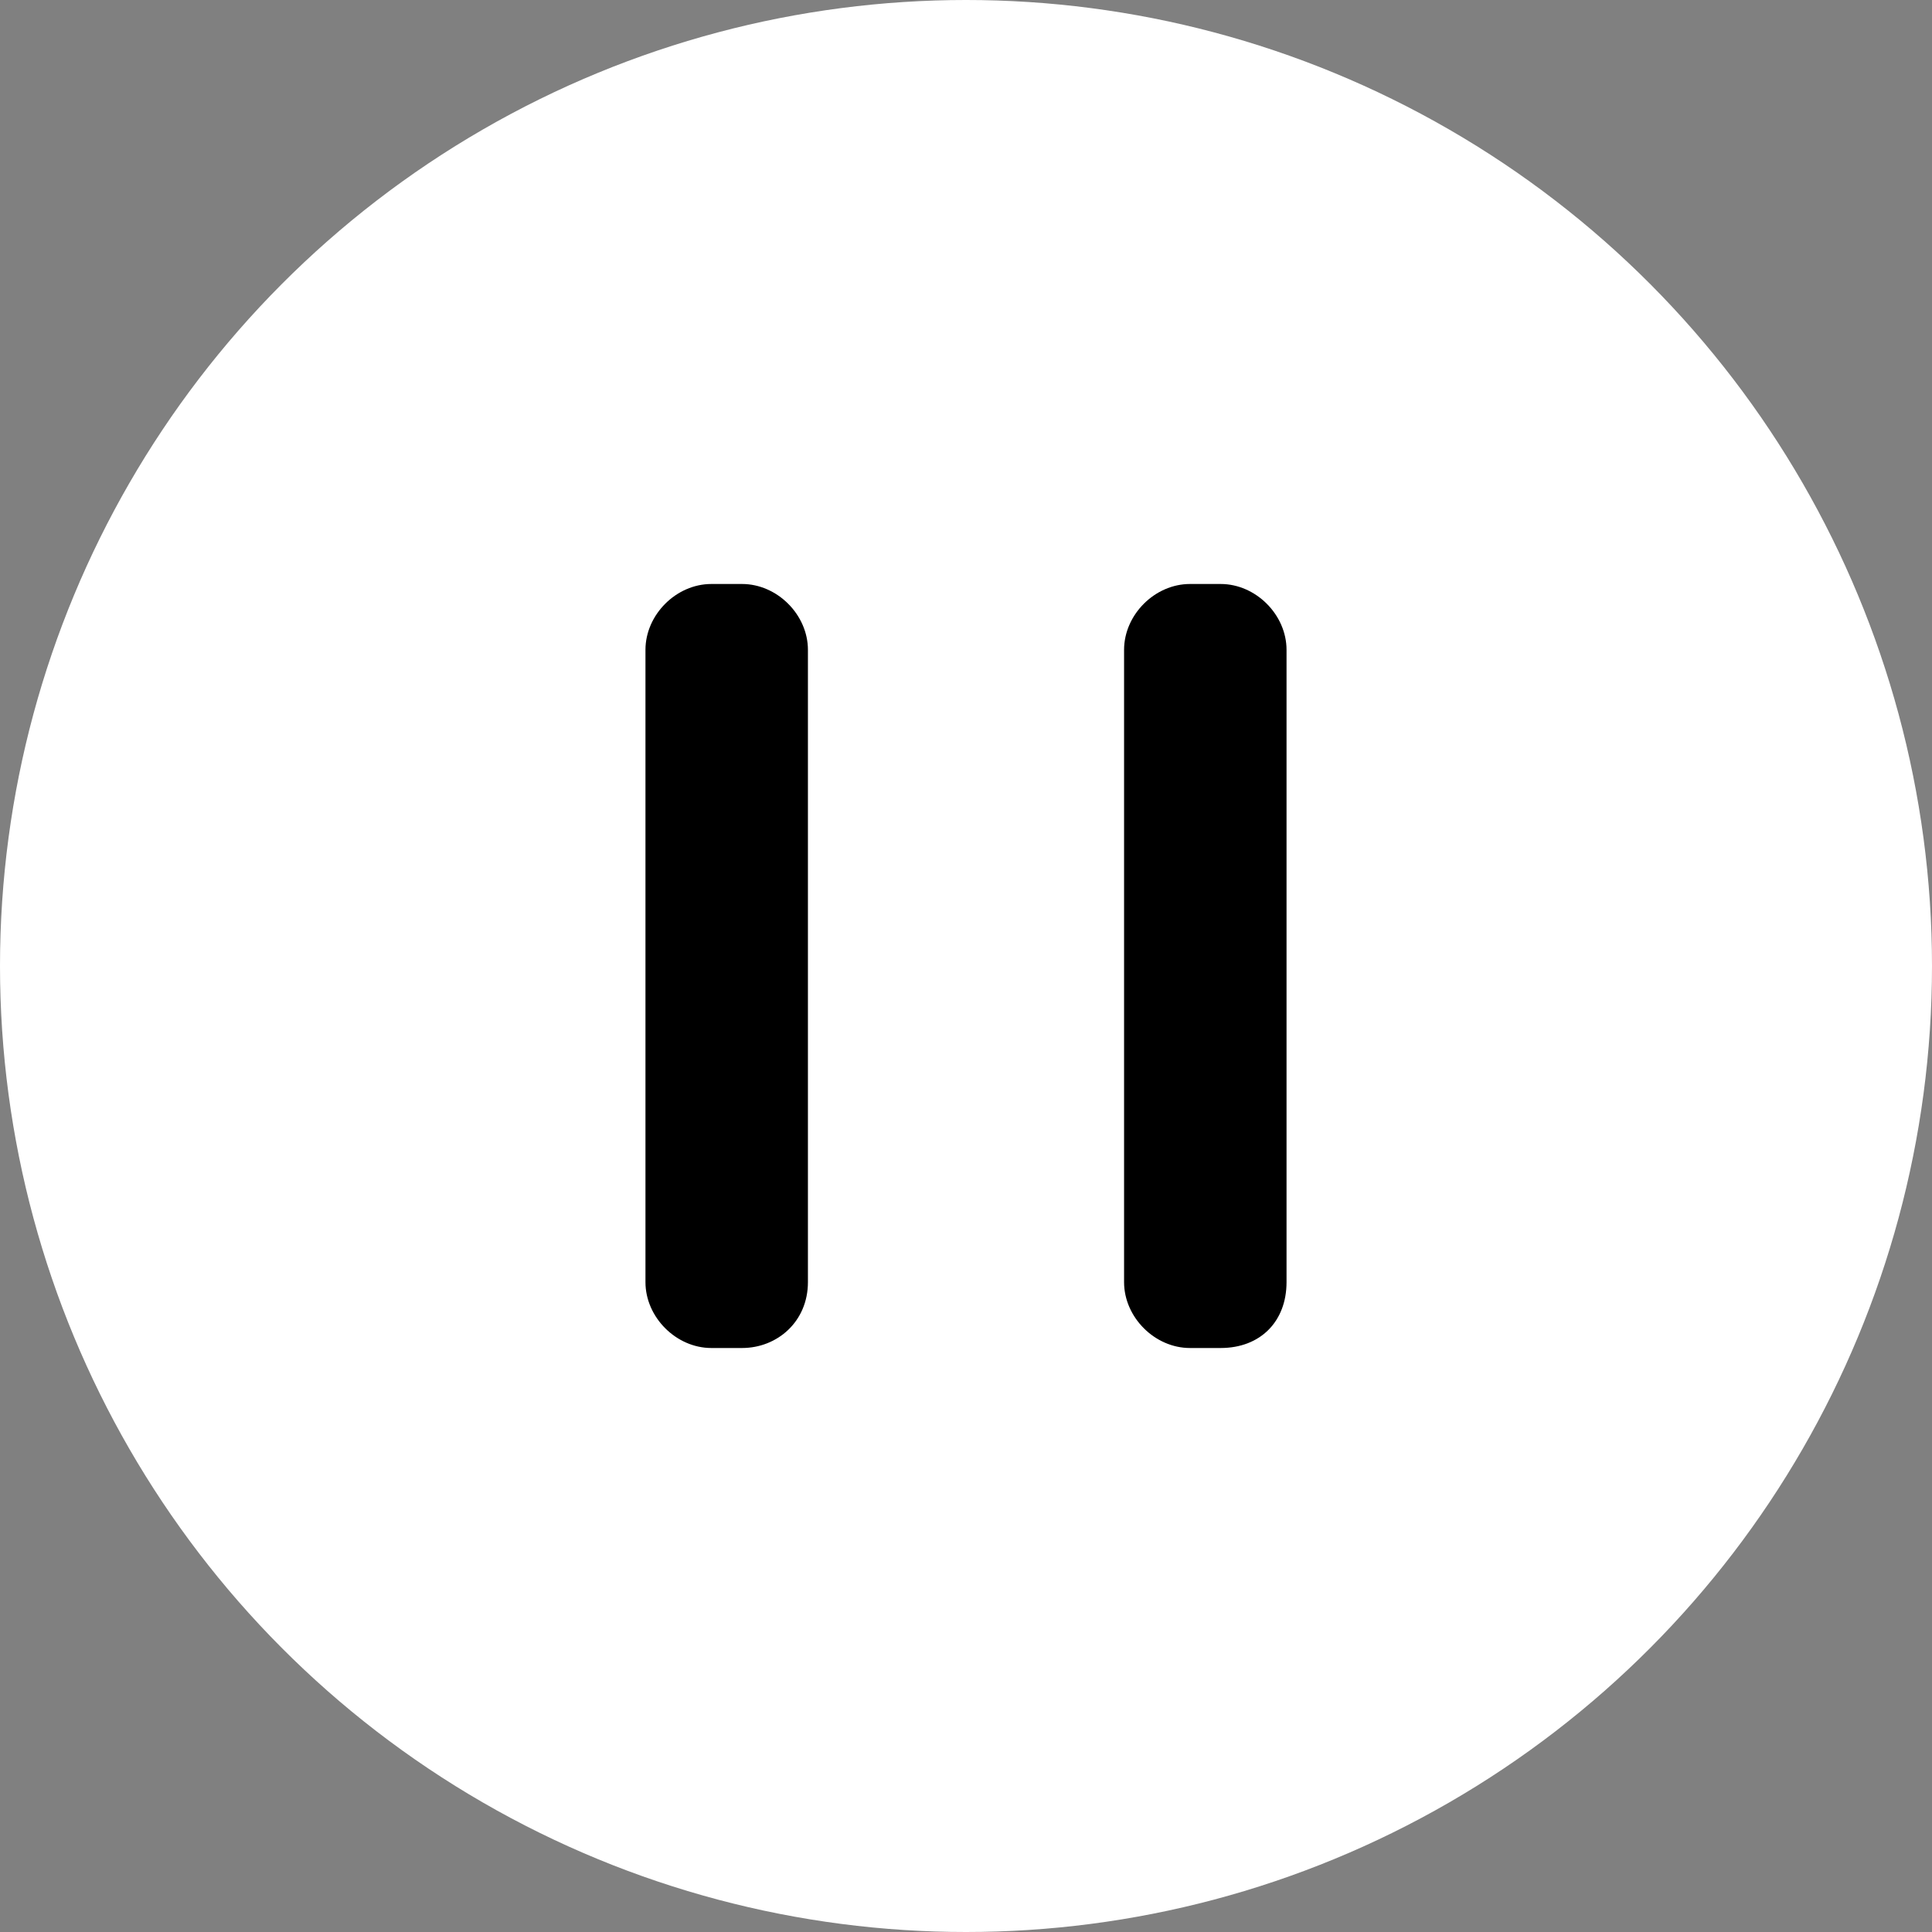 <?xml version="1.0" encoding="utf-8"?>
<svg width="44" height="44" xmlns="http://www.w3.org/2000/svg" xmlns:xlink="http://www.w3.org/1999/xlink" x="0px" y="0px" viewBox="0 0 44 44" enable-background="new 0 0 44 44" xml:space="preserve">
<rect x="0" y="0" width="44" height="44" fill="#808080" stroke="none"/>
<circle fill="#FFFFFF" cx="22" cy="22" r="22"/>
<g>
	<path d="M16.9,30.7h-0.7c-0.8,0-1.5-0.7-1.5-1.5V14.8c0-0.8,0.7-1.5,1.5-1.5h0.7c0.8,0,1.5,0.7,1.5,1.5v14.4
		C18.4,30.1,17.7,30.7,16.9,30.7z"/>
	<path d="M27.8,30.7h-0.7c-0.8,0-1.5-0.7-1.5-1.5V14.8c0-0.8,0.7-1.5,1.5-1.5h0.7c0.8,0,1.5,0.7,1.5,1.5v14.4
		C29.3,30.1,28.7,30.7,27.8,30.7z"/>
</g>
</svg>
